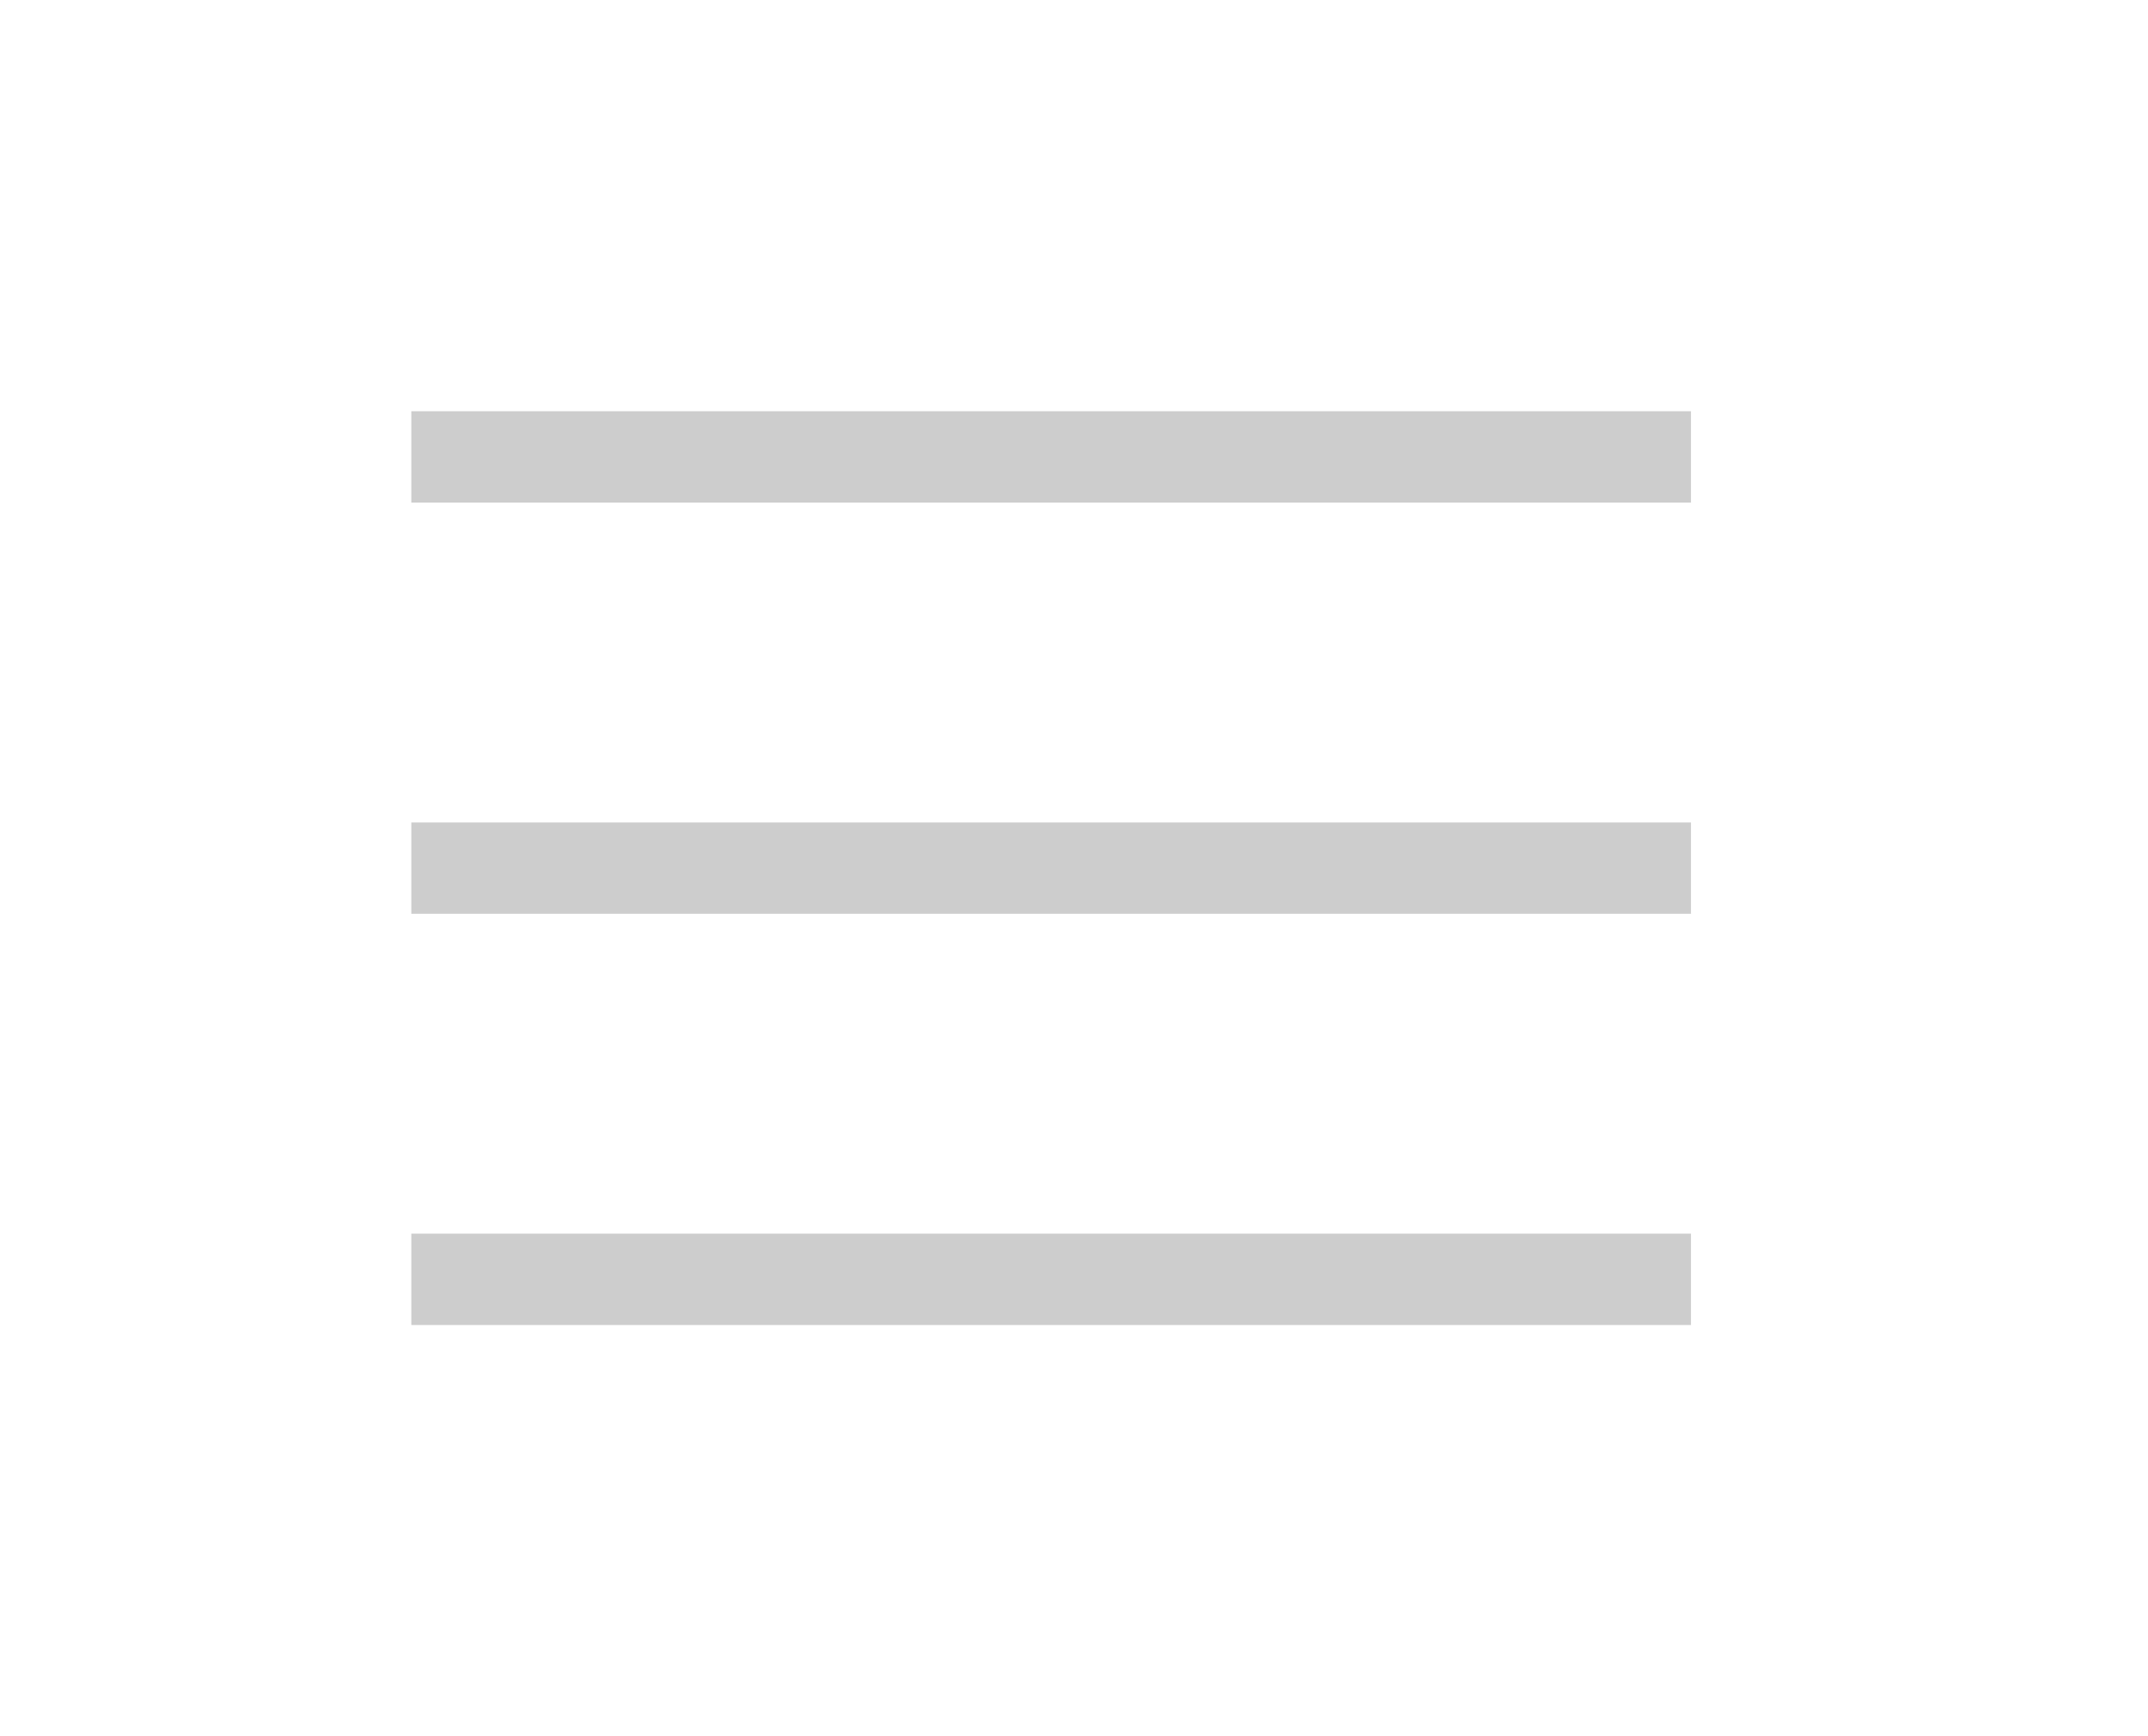 <svg xmlns="http://www.w3.org/2000/svg" width="47" height="38" viewBox="0 0 47 38">
<defs>
    <style>
      .cls-1 {
        fill: #cdcdcd;
        fill-rule: evenodd;
      }
    </style>
  </defs>
  <path id="burger-regular-large" class="cls-1" d="M-2-2H49v42H-2V-2Zm49,2v38H0v-38M9,9H37v2H9V9Zm0,9H37v2H9V18Zm0,9H37v2H9V27Z"/>
</svg>
